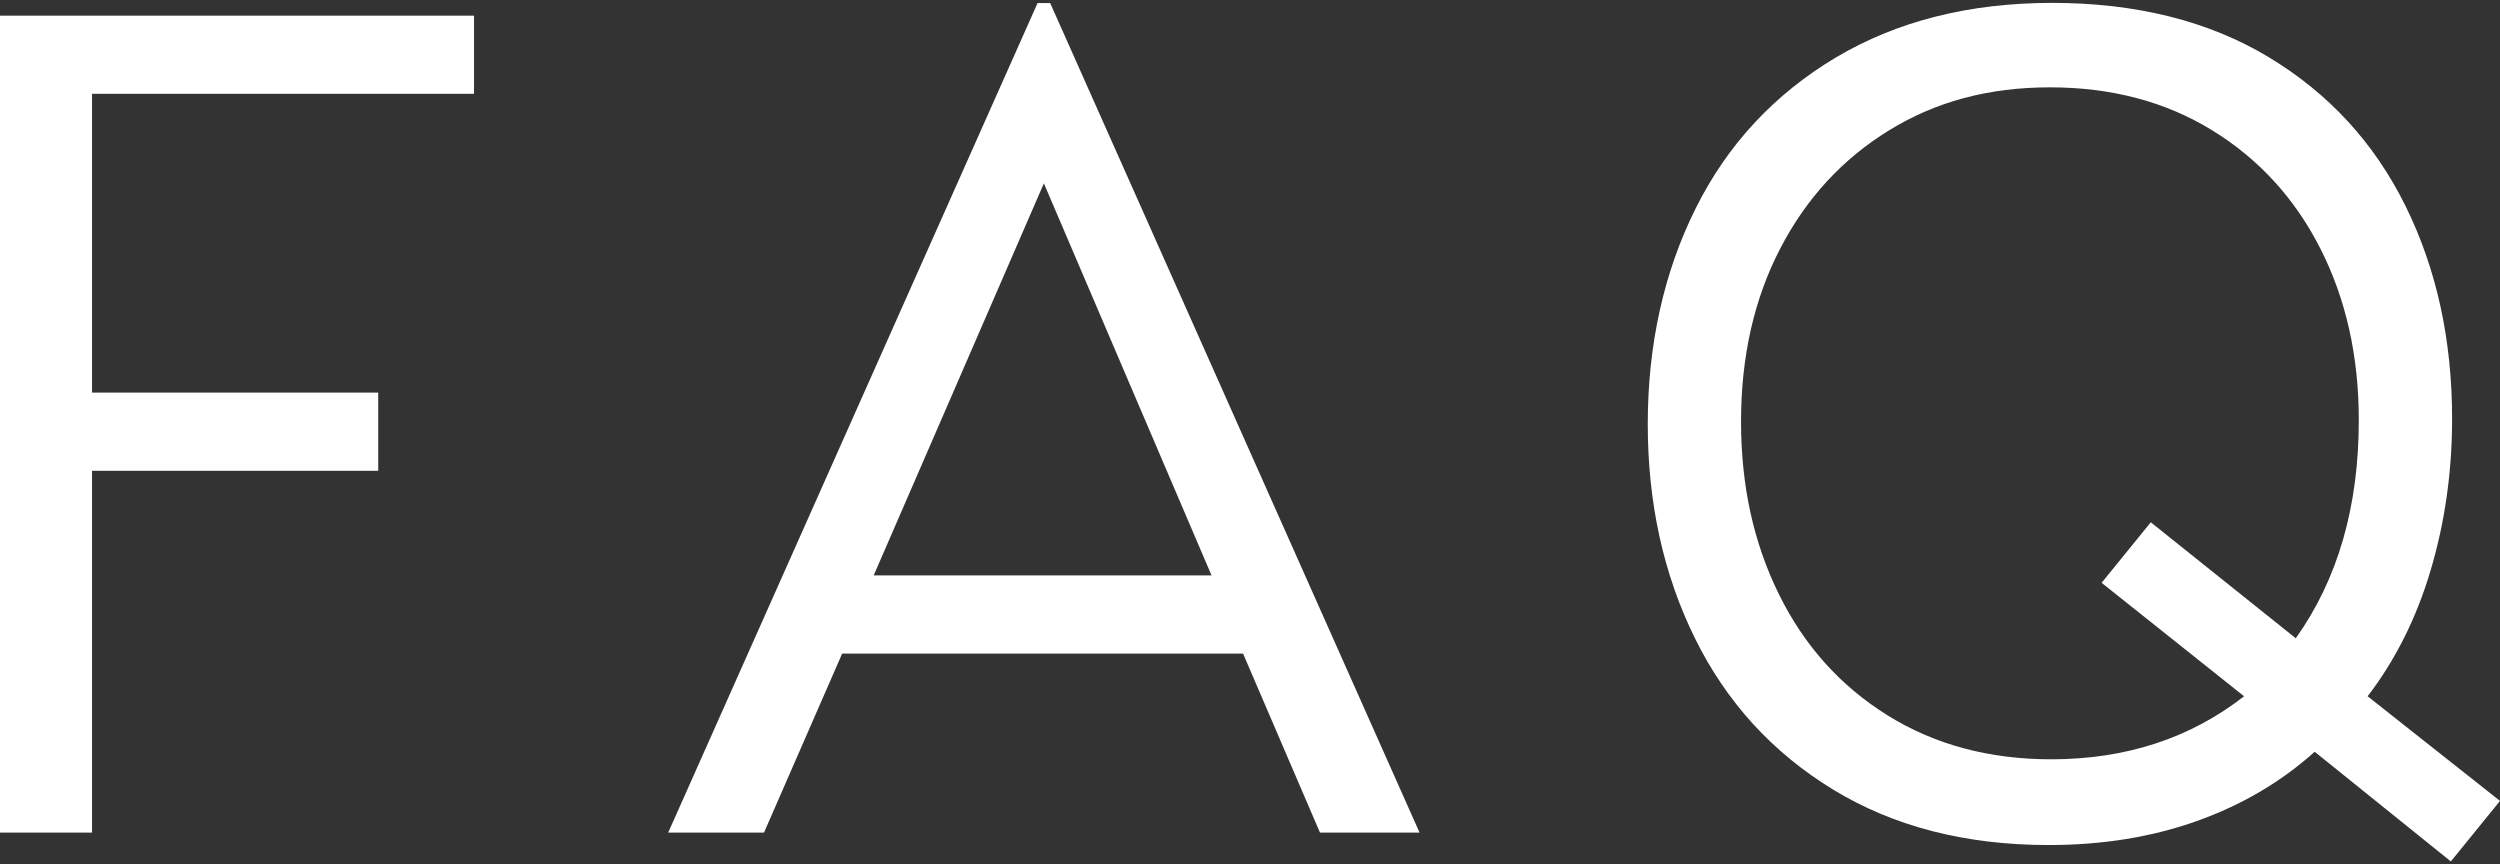 <?xml version="1.0" encoding="UTF-8"?>
<svg id="Q_Aのコピー_3" data-name="Q&amp;amp;Aのコピー 3" xmlns="http://www.w3.org/2000/svg" viewBox="0 0 138.81 48">
  <rect x="0" y="0" width="138.81" height="48" fill="#333333" stroke="none"/>
  <defs>
    <style>
      .cls-1 {
        fill: #fff;
      }
    </style>
  </defs>
  <path class="cls-1" d="m0,.87h26.32v4.34H5.11v16.59h15.89v4.34H5.11v20.09H0V.87Z"/>
  <path class="cls-1" d="m57.61.17h.7l20.51,46.06h-5.53l-4.27-9.94h-22.26l-4.34,9.94h-5.32L57.61.17Zm9.66,31.78l-9.31-21.77-9.45,21.77h18.76Z"/>
  <path class="cls-1" d="m136.08,47.83l-7.56-6.09c-1.87,1.68-4.05,2.96-6.55,3.85-2.5.89-5.24,1.33-8.22,1.33-4.62,0-8.61-1.03-11.97-3.08-3.36-2.05-5.92-4.85-7.67-8.4-1.75-3.55-2.62-7.51-2.62-11.9s.89-8.42,2.66-11.97c1.77-3.55,4.36-6.33,7.77-8.37,3.41-2.03,7.42-3.04,12.04-3.04s8.67,1,12,3.01c3.34,2.01,5.87,4.76,7.6,8.26,1.73,3.5,2.59,7.44,2.59,11.83,0,2.94-.4,5.74-1.19,8.4-.79,2.66-1.96,4.99-3.5,7l7.35,5.81-2.73,3.36Zm-37.31-14.84c1.4,2.85,3.41,5.09,6.02,6.72,2.61,1.63,5.65,2.45,9.1,2.45,4.15,0,7.72-1.17,10.71-3.5l-7.91-6.3,2.73-3.36,8.05,6.44c2.33-3.27,3.5-7.3,3.5-12.11,0-3.55-.71-6.72-2.13-9.52-1.42-2.8-3.43-4.99-6.02-6.58-2.59-1.59-5.59-2.38-9-2.38s-6.33.79-8.92,2.38c-2.59,1.59-4.61,3.78-6.06,6.58-1.45,2.8-2.17,6-2.17,9.59s.7,6.74,2.1,9.59Z"/>
</svg>